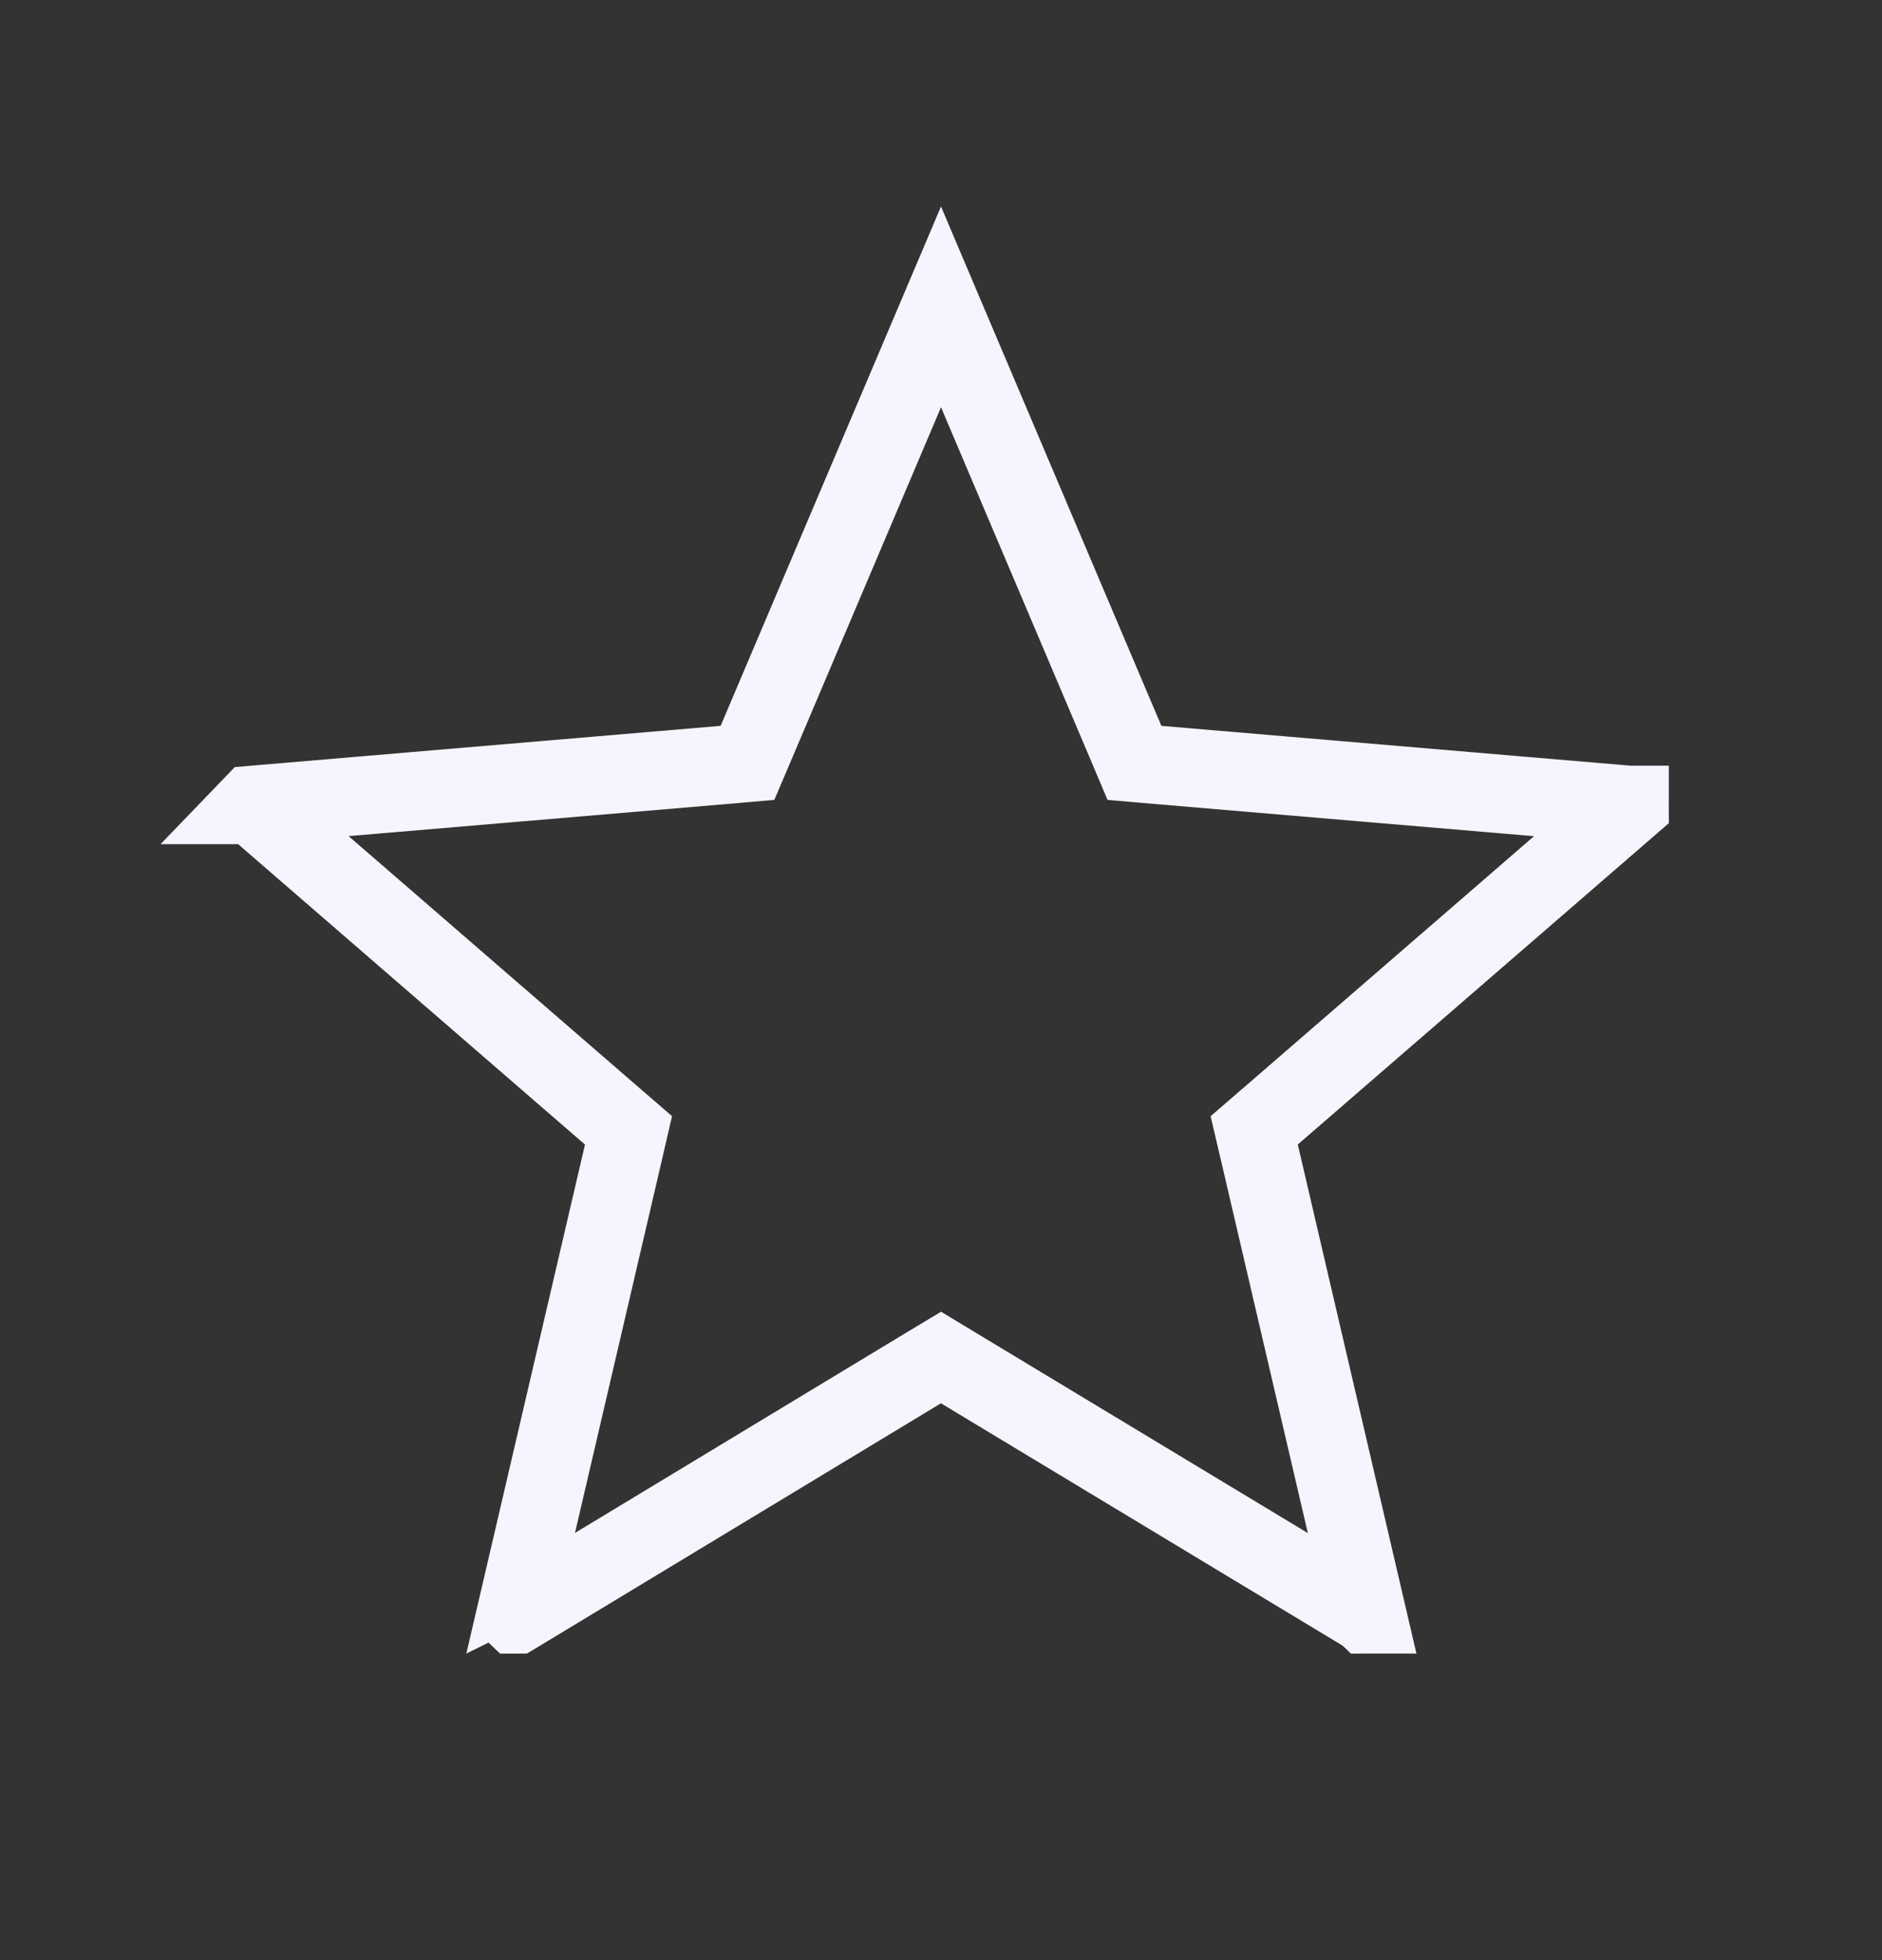 <svg xmlns="http://www.w3.org/2000/svg" width="24" height="25" viewBox="0 0 24 25" fill="none">
    <rect x="0" y="0" width="24" height="25" fill="#333333" stroke="none"/>
    <g clip-path="url(#clip0_22738_366918)">
        <path d="M12.258 17.47L12 17.314L11.741 17.47L6.581 20.59L6.581 20.59C6.58 20.59 6.58 20.591 6.579 20.591C6.579 20.591 6.578 20.59 6.577 20.59C6.577 20.59 6.577 20.59 6.577 20.59L7.947 14.711L8.015 14.417L7.787 14.22L3.227 10.27L3.227 10.27L3.224 10.267C3.224 10.267 3.224 10.267 3.223 10.267C3.224 10.266 3.224 10.266 3.224 10.266C3.224 10.266 3.224 10.266 3.224 10.266L9.232 9.756L9.532 9.73L9.65 9.453L12 3.914L14.35 9.453L14.467 9.73L14.768 9.756L20.776 10.266C20.776 10.266 20.776 10.266 20.776 10.266C20.778 10.266 20.78 10.266 20.781 10.266C20.781 10.267 20.781 10.267 20.781 10.267C20.782 10.268 20.782 10.269 20.782 10.27C20.782 10.27 20.781 10.271 20.78 10.271C20.78 10.272 20.78 10.272 20.78 10.272L16.222 14.22L15.994 14.417L16.063 14.711L17.433 20.59C17.432 20.59 17.432 20.59 17.432 20.59C17.432 20.59 17.431 20.591 17.43 20.591C17.43 20.591 17.429 20.59 17.429 20.59L17.428 20.59L12.258 17.47Z" stroke="#F5F5FF"/>
    </g>
    <defs>
        <clipPath id="clip0_22738_366918">
            <rect width="24" height="24" fill="white" transform="translate(0 0.627)"/>
        </clipPath>
    </defs>
</svg>